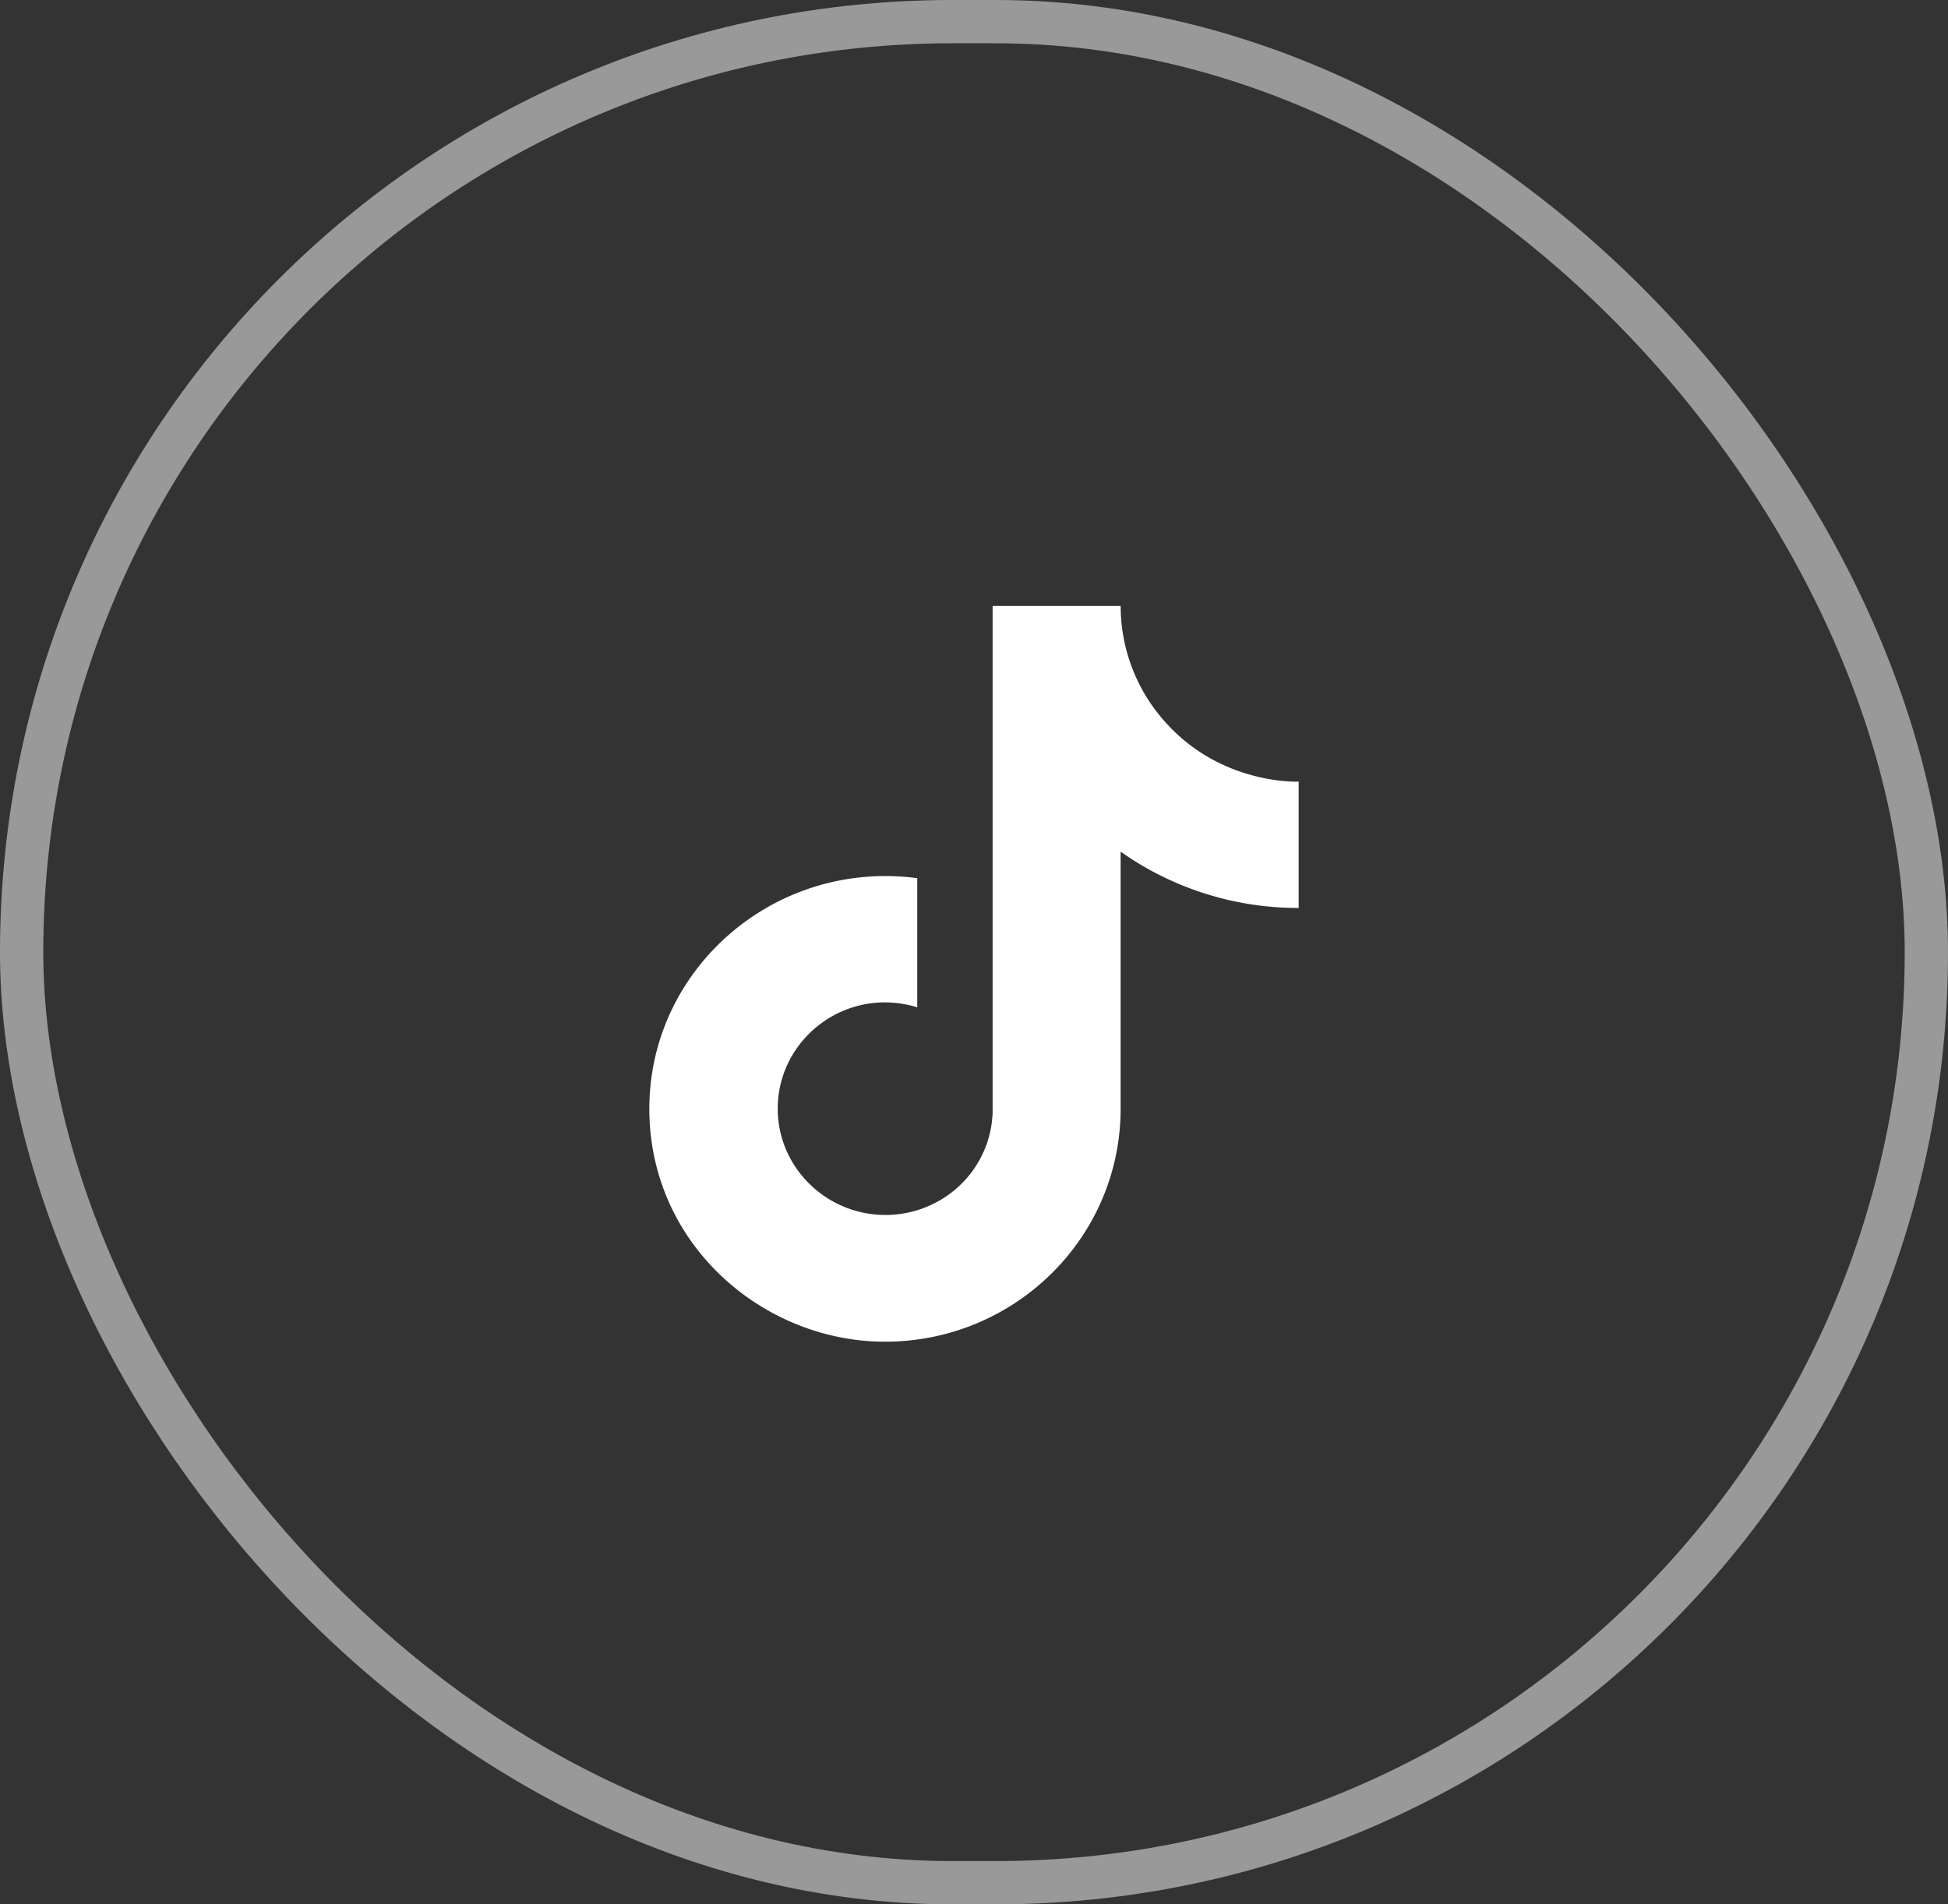<?xml version="1.0" encoding="UTF-8"?>
<svg xmlns="http://www.w3.org/2000/svg" width="45" height="44" viewBox="0 0 45 44" fill="none">
  <rect x="0" y="0" width="45" height="44" fill="#333333" stroke="none"/>
  <rect x=".5" y=".5" width="44" height="43" rx="21.5" stroke="#fff" stroke-opacity=".5"></rect>
  <path d="M26.9 16.663A4.012 4.012 0 0 1 25.888 14H22.93v11.711a2.432 2.432 0 0 1-.755 1.675c-.462.44-1.08.687-1.722.686-1.359 0-2.487-1.095-2.487-2.455 0-1.625 1.588-2.843 3.223-2.343V20.29C17.89 19.856 15 22.387 15 25.617 15 28.762 17.64 31 20.443 31c3.004 0 5.444-2.408 5.444-5.383v-5.94A7.093 7.093 0 0 0 30 20.978v-2.918s-1.799.085-3.1-1.398z" fill="#fff"></path>
</svg>
